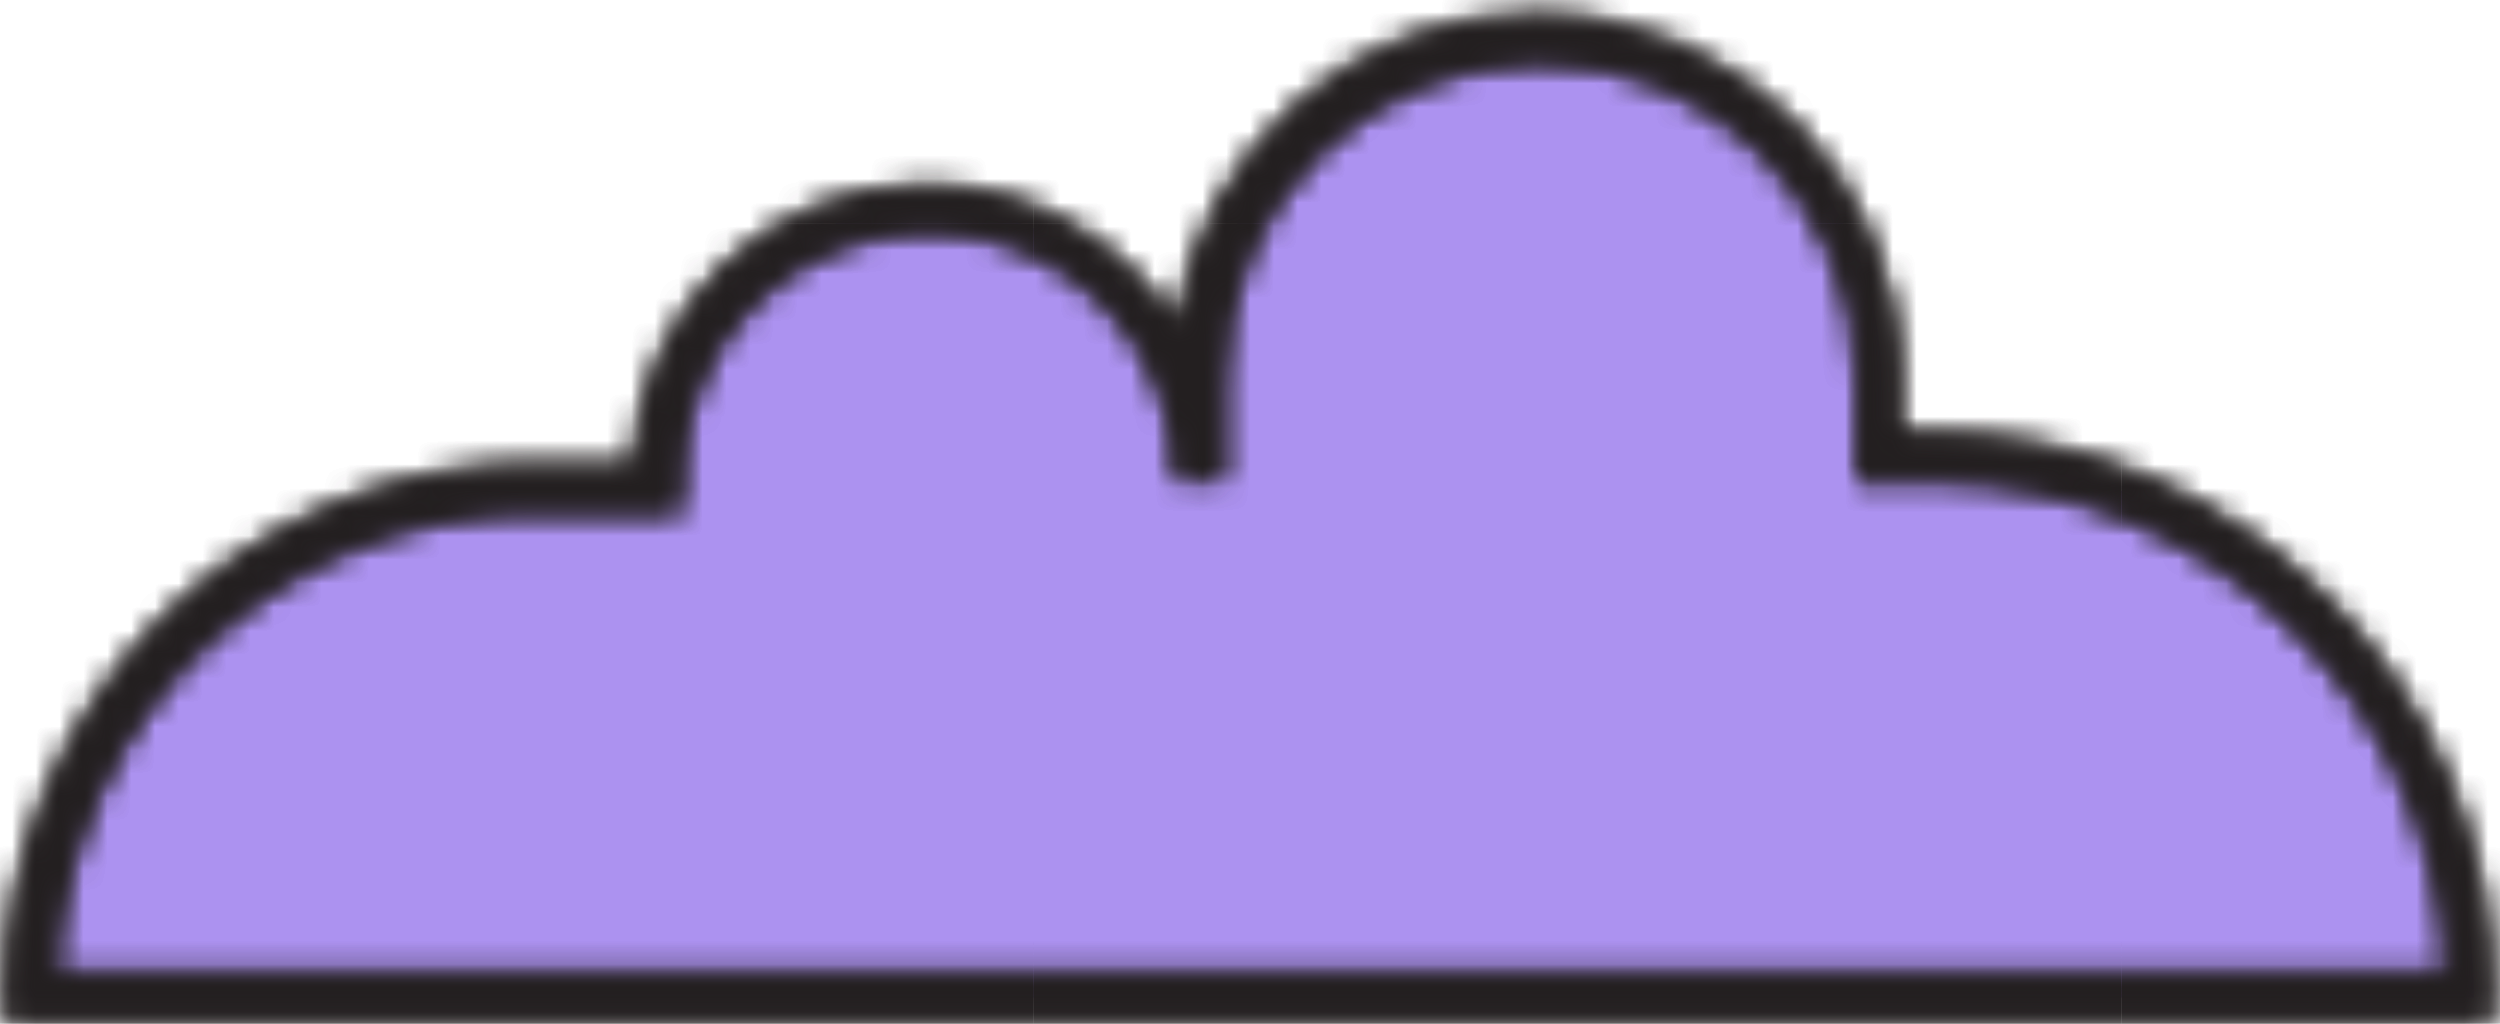 <svg width="105" height="43" viewBox="0 0 105 43" fill="none" xmlns="http://www.w3.org/2000/svg">
<path d="M1.199 41.9C1.199 30.1 10.8 20.5 22.6 20.5H27.6V20.1C27.6 13.8 32.7 8.7 38.999 8.7C45.3 8.7 50.399 13.8 50.399 20.1V15.9C50.399 8 56.799 1.6 64.699 1.6C72.599 1.6 78.999 8 78.999 15.9V19.2H81.199C93.699 19.2 103.899 29.3 103.899 41.9H1.199Z" fill="#AC92F0"/>
<mask id="mask0_34_134041" style="mask-type:luminance" maskUnits="userSpaceOnUse" x="0" y="0" width="105" height="43">
<path d="M104.799 42.9H0.199V41.9C0.199 29.6 10.2 19.5 22.6 19.5H26.6C26.9 13 32.299 7.8 38.899 7.8C43.299 7.8 47.199 10.2 49.399 13.7C50.499 6.3 56.9 0.6 64.499 0.6C72.9 0.6 79.799 7.5 79.799 15.9V18.2H80.999C93.999 18.2 104.699 28.8 104.699 41.9V42.9H104.799ZM2.299 40.9H102.799C102.299 29.4 92.799 20.2 81.199 20.2H77.999V15.9C77.999 8.6 71.999 2.6 64.699 2.6C57.399 2.6 51.399 8.6 51.399 15.9V20.1H49.399C49.399 14.4 44.8 9.7 38.999 9.7C33.3 9.7 28.6 14.3 28.6 20.1V21.5H22.6C11.7 21.5 2.799 30.1 2.299 40.9Z" fill="white"/>
</mask>
<g mask="url(#mask0_34_134041)">
<path d="M134.799 -36.3H89.1V9.4H134.799V-36.3Z" fill="#231F20"/>
</g>
<mask id="mask1_34_134041" style="mask-type:luminance" maskUnits="userSpaceOnUse" x="0" y="0" width="105" height="43">
<path d="M104.799 42.9H0.199V41.9C0.199 29.6 10.2 19.5 22.6 19.5H26.6C26.9 13 32.299 7.8 38.899 7.8C43.299 7.8 47.199 10.2 49.399 13.7C50.499 6.3 56.9 0.6 64.499 0.6C72.9 0.6 79.799 7.5 79.799 15.9V18.2H80.999C93.999 18.2 104.699 28.8 104.699 41.9V42.9H104.799ZM2.299 40.9H102.799C102.299 29.4 92.799 20.2 81.199 20.2H77.999V15.9C77.999 8.6 71.999 2.6 64.699 2.6C57.399 2.6 51.399 8.6 51.399 15.9V20.1H49.399C49.399 14.4 44.8 9.7 38.999 9.7C33.3 9.7 28.6 14.3 28.6 20.1V21.5H22.6C11.7 21.5 2.799 30.1 2.299 40.9Z" fill="white"/>
</mask>
<g mask="url(#mask1_34_134041)">
<path d="M134.799 9.4H89.1V55.1H134.799V9.4Z" fill="#231F20"/>
</g>
<mask id="mask2_34_134041" style="mask-type:luminance" maskUnits="userSpaceOnUse" x="0" y="0" width="105" height="43">
<path d="M104.799 42.9H0.199V41.9C0.199 29.6 10.2 19.5 22.6 19.5H26.6C26.9 13 32.299 7.8 38.899 7.8C43.299 7.8 47.199 10.2 49.399 13.7C50.499 6.3 56.9 0.6 64.499 0.6C72.9 0.6 79.799 7.5 79.799 15.9V18.2H80.999C93.999 18.2 104.699 28.8 104.699 41.9V42.9H104.799ZM2.299 40.9H102.799C102.299 29.4 92.799 20.2 81.199 20.2H77.999V15.9C77.999 8.6 71.999 2.6 64.699 2.6C57.399 2.6 51.399 8.6 51.399 15.9V20.1H49.399C49.399 14.4 44.8 9.7 38.999 9.7C33.3 9.7 28.6 14.3 28.6 20.1V21.5H22.6C11.7 21.5 2.799 30.1 2.299 40.9Z" fill="white"/>
</mask>
<g mask="url(#mask2_34_134041)">
<path d="M89.1 -36.3H43.399V9.4H89.1V-36.3Z" fill="#231F20"/>
</g>
<mask id="mask3_34_134041" style="mask-type:luminance" maskUnits="userSpaceOnUse" x="0" y="0" width="105" height="43">
<path d="M104.799 42.9H0.199V41.9C0.199 29.6 10.2 19.5 22.6 19.5H26.6C26.9 13 32.299 7.8 38.899 7.8C43.299 7.8 47.199 10.2 49.399 13.7C50.499 6.3 56.9 0.6 64.499 0.6C72.9 0.6 79.799 7.5 79.799 15.9V18.2H80.999C93.999 18.2 104.699 28.8 104.699 41.9V42.9H104.799ZM2.299 40.9H102.799C102.299 29.4 92.799 20.2 81.199 20.2H77.999V15.9C77.999 8.6 71.999 2.6 64.699 2.6C57.399 2.6 51.399 8.6 51.399 15.9V20.1H49.399C49.399 14.4 44.8 9.7 38.999 9.7C33.3 9.7 28.6 14.3 28.6 20.1V21.5H22.6C11.7 21.5 2.799 30.1 2.299 40.9Z" fill="white"/>
</mask>
<g mask="url(#mask3_34_134041)">
<path d="M89.1 9.4H43.399V55.1H89.1V9.4Z" fill="#231F20"/>
</g>
<mask id="mask4_34_134041" style="mask-type:luminance" maskUnits="userSpaceOnUse" x="0" y="0" width="105" height="43">
<path d="M104.799 42.9H0.199V41.9C0.199 29.6 10.2 19.5 22.6 19.5H26.6C26.9 13 32.299 7.8 38.899 7.8C43.299 7.8 47.199 10.2 49.399 13.7C50.499 6.3 56.9 0.6 64.499 0.6C72.9 0.6 79.799 7.5 79.799 15.9V18.2H80.999C93.999 18.2 104.699 28.8 104.699 41.9V42.9H104.799ZM2.299 40.9H102.799C102.299 29.4 92.799 20.2 81.199 20.2H77.999V15.9C77.999 8.6 71.999 2.6 64.699 2.6C57.399 2.6 51.399 8.6 51.399 15.9V20.1H49.399C49.399 14.4 44.8 9.7 38.999 9.7C33.3 9.7 28.6 14.3 28.6 20.1V21.5H22.6C11.7 21.5 2.799 30.1 2.299 40.9Z" fill="white"/>
</mask>
<g mask="url(#mask4_34_134041)">
<path d="M43.399 -36.3H-2.301V9.4H43.399V-36.3Z" fill="#231F20"/>
</g>
<mask id="mask5_34_134041" style="mask-type:luminance" maskUnits="userSpaceOnUse" x="0" y="0" width="105" height="43">
<path d="M104.799 42.9H0.199V41.9C0.199 29.6 10.2 19.5 22.6 19.5H26.6C26.9 13 32.299 7.8 38.899 7.8C43.299 7.8 47.199 10.2 49.399 13.7C50.499 6.3 56.9 0.6 64.499 0.6C72.9 0.6 79.799 7.5 79.799 15.9V18.2H80.999C93.999 18.2 104.699 28.8 104.699 41.9V42.9H104.799ZM2.299 40.9H102.799C102.299 29.4 92.799 20.2 81.199 20.2H77.999V15.9C77.999 8.6 71.999 2.6 64.699 2.6C57.399 2.6 51.399 8.6 51.399 15.9V20.1H49.399C49.399 14.4 44.8 9.7 38.999 9.7C33.3 9.7 28.6 14.3 28.6 20.1V21.5H22.6C11.7 21.5 2.799 30.1 2.299 40.9Z" fill="white"/>
</mask>
<g mask="url(#mask5_34_134041)">
<path d="M43.399 9.4H-2.301V55.1H43.399V9.4Z" fill="#231F20"/>
</g>
<mask id="mask6_34_134041" style="mask-type:luminance" maskUnits="userSpaceOnUse" x="0" y="0" width="105" height="43">
<path d="M104.799 42.9H0.199V41.9C0.199 29.6 10.2 19.5 22.6 19.5H26.6C26.9 13 32.299 7.8 38.899 7.8C43.299 7.8 47.199 10.2 49.399 13.7C50.499 6.3 56.9 0.6 64.499 0.6C72.9 0.6 79.799 7.5 79.799 15.9V18.2H80.999C93.999 18.2 104.699 28.8 104.699 41.9V42.9H104.799ZM2.299 40.9H102.799C102.299 29.4 92.799 20.2 81.199 20.2H77.999V15.9C77.999 8.6 71.999 2.6 64.699 2.6C57.399 2.6 51.399 8.6 51.399 15.9V20.1H49.399C49.399 14.4 44.8 9.7 38.999 9.7C33.3 9.7 28.6 14.3 28.6 20.1V21.5H22.6C11.7 21.5 2.799 30.1 2.299 40.9Z" fill="white"/>
</mask>
<g mask="url(#mask6_34_134041)">
<path d="M134.799 -36.3H89.1V9.4H134.799V-36.3Z" fill="#231F20"/>
</g>
<mask id="mask7_34_134041" style="mask-type:luminance" maskUnits="userSpaceOnUse" x="0" y="0" width="105" height="43">
<path d="M104.799 42.9H0.199V41.9C0.199 29.6 10.2 19.5 22.6 19.5H26.6C26.9 13 32.299 7.8 38.899 7.8C43.299 7.8 47.199 10.2 49.399 13.7C50.499 6.3 56.9 0.6 64.499 0.6C72.9 0.6 79.799 7.5 79.799 15.9V18.2H80.999C93.999 18.2 104.699 28.8 104.699 41.9V42.9H104.799ZM2.299 40.9H102.799C102.299 29.4 92.799 20.2 81.199 20.2H77.999V15.9C77.999 8.6 71.999 2.6 64.699 2.6C57.399 2.6 51.399 8.6 51.399 15.9V20.1H49.399C49.399 14.4 44.8 9.7 38.999 9.7C33.3 9.7 28.6 14.3 28.6 20.1V21.5H22.6C11.7 21.5 2.799 30.1 2.299 40.9Z" fill="white"/>
</mask>
<g mask="url(#mask7_34_134041)">
<path d="M134.799 9.4H89.1V55.1H134.799V9.4Z" fill="#231F20"/>
</g>
<mask id="mask8_34_134041" style="mask-type:luminance" maskUnits="userSpaceOnUse" x="0" y="0" width="105" height="43">
<path d="M104.799 42.9H0.199V41.9C0.199 29.6 10.2 19.5 22.6 19.5H26.6C26.9 13 32.299 7.8 38.899 7.8C43.299 7.8 47.199 10.2 49.399 13.7C50.499 6.3 56.9 0.6 64.499 0.6C72.9 0.6 79.799 7.5 79.799 15.9V18.2H80.999C93.999 18.2 104.699 28.8 104.699 41.9V42.9H104.799ZM2.299 40.9H102.799C102.299 29.4 92.799 20.2 81.199 20.2H77.999V15.9C77.999 8.6 71.999 2.6 64.699 2.6C57.399 2.6 51.399 8.6 51.399 15.9V20.1H49.399C49.399 14.4 44.8 9.7 38.999 9.7C33.3 9.7 28.6 14.3 28.6 20.1V21.5H22.6C11.7 21.5 2.799 30.1 2.299 40.9Z" fill="white"/>
</mask>
<g mask="url(#mask8_34_134041)">
<path d="M89.1 -36.3H43.399V9.4H89.1V-36.3Z" fill="#231F20"/>
</g>
<mask id="mask9_34_134041" style="mask-type:luminance" maskUnits="userSpaceOnUse" x="0" y="0" width="105" height="43">
<path d="M104.799 42.9H0.199V41.9C0.199 29.6 10.2 19.5 22.6 19.5H26.6C26.9 13 32.299 7.8 38.899 7.8C43.299 7.8 47.199 10.2 49.399 13.7C50.499 6.3 56.9 0.6 64.499 0.6C72.9 0.6 79.799 7.5 79.799 15.9V18.2H80.999C93.999 18.2 104.699 28.8 104.699 41.9V42.9H104.799ZM2.299 40.9H102.799C102.299 29.4 92.799 20.2 81.199 20.2H77.999V15.9C77.999 8.6 71.999 2.6 64.699 2.6C57.399 2.6 51.399 8.6 51.399 15.9V20.1H49.399C49.399 14.4 44.8 9.7 38.999 9.7C33.3 9.7 28.6 14.3 28.6 20.1V21.5H22.6C11.7 21.5 2.799 30.1 2.299 40.9Z" fill="white"/>
</mask>
<g mask="url(#mask9_34_134041)">
<path d="M89.1 9.4H43.399V55.1H89.1V9.4Z" fill="#231F20"/>
</g>
<mask id="mask10_34_134041" style="mask-type:luminance" maskUnits="userSpaceOnUse" x="0" y="0" width="105" height="43">
<path d="M104.799 42.9H0.199V41.9C0.199 29.6 10.2 19.5 22.6 19.5H26.6C26.9 13 32.299 7.8 38.899 7.8C43.299 7.8 47.199 10.2 49.399 13.7C50.499 6.3 56.9 0.6 64.499 0.6C72.9 0.6 79.799 7.5 79.799 15.9V18.2H80.999C93.999 18.2 104.699 28.8 104.699 41.9V42.9H104.799ZM2.299 40.9H102.799C102.299 29.4 92.799 20.2 81.199 20.2H77.999V15.9C77.999 8.6 71.999 2.6 64.699 2.6C57.399 2.6 51.399 8.6 51.399 15.9V20.1H49.399C49.399 14.4 44.8 9.7 38.999 9.7C33.3 9.7 28.6 14.3 28.6 20.1V21.5H22.6C11.7 21.5 2.799 30.1 2.299 40.9Z" fill="white"/>
</mask>
<g mask="url(#mask10_34_134041)">
<path d="M43.399 -36.3H-2.301V9.4H43.399V-36.3Z" fill="#231F20"/>
</g>
<mask id="mask11_34_134041" style="mask-type:luminance" maskUnits="userSpaceOnUse" x="0" y="0" width="105" height="43">
<path d="M104.799 42.9H0.199V41.9C0.199 29.6 10.2 19.5 22.6 19.5H26.6C26.9 13 32.299 7.8 38.899 7.8C43.299 7.8 47.199 10.2 49.399 13.7C50.499 6.3 56.9 0.6 64.499 0.6C72.9 0.6 79.799 7.5 79.799 15.9V18.2H80.999C93.999 18.2 104.699 28.8 104.699 41.9V42.9H104.799ZM2.299 40.9H102.799C102.299 29.4 92.799 20.2 81.199 20.2H77.999V15.9C77.999 8.6 71.999 2.6 64.699 2.6C57.399 2.6 51.399 8.6 51.399 15.9V20.1H49.399C49.399 14.4 44.8 9.7 38.999 9.7C33.3 9.7 28.6 14.3 28.6 20.1V21.5H22.6C11.7 21.5 2.799 30.1 2.299 40.9Z" fill="white"/>
</mask>
<g mask="url(#mask11_34_134041)">
<path d="M43.399 9.4H-2.301V55.1H43.399V9.4Z" fill="#231F20"/>
</g>
</svg>
